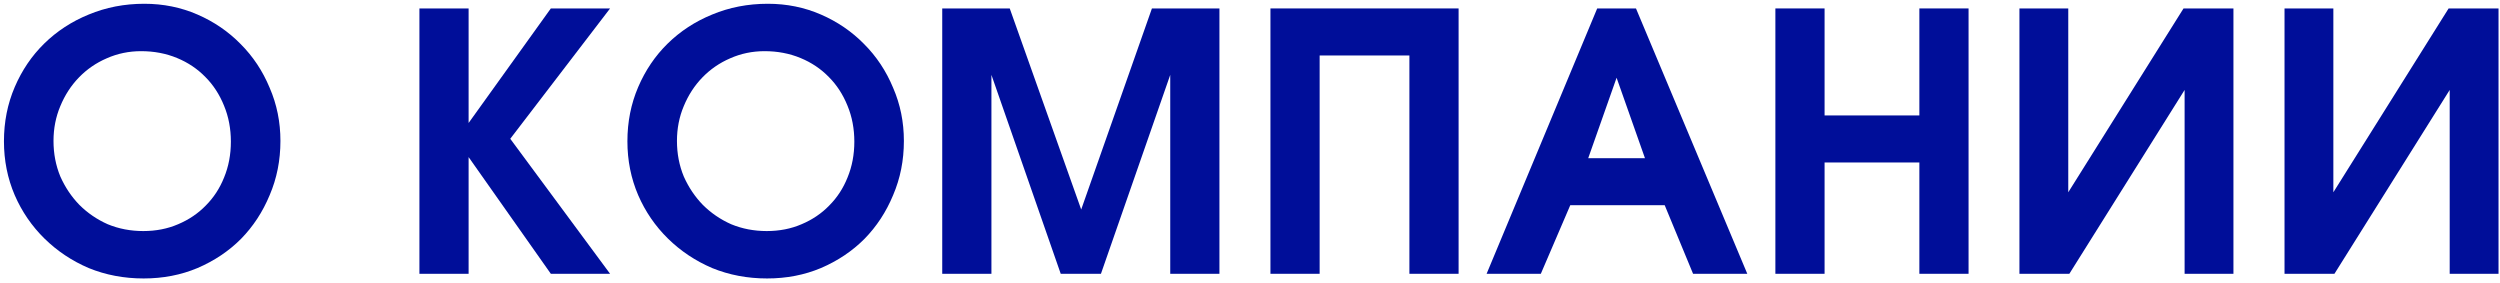 <?xml version="1.0" encoding="UTF-8"?> <svg xmlns="http://www.w3.org/2000/svg" width="557" height="63" viewBox="0 0 557 63" fill="none"><path d="M0.88 31.48C0.88 27.16 1.68 23.133 3.28 19.4C4.88 15.667 7.067 12.44 9.84 9.72C12.667 6.947 15.973 4.787 19.76 3.24C23.6 1.64 27.733 0.84 32.16 0.84C36.373 0.84 40.32 1.64 44 3.24C47.68 4.84 50.88 7.027 53.6 9.8C56.373 12.573 58.533 15.827 60.08 19.56C61.68 23.24 62.48 27.187 62.48 31.4C62.48 35.72 61.68 39.747 60.08 43.48C58.533 47.213 56.4 50.467 53.68 53.24C50.96 55.96 47.733 58.12 44 59.72C40.32 61.267 36.32 62.04 32 62.04C27.627 62.04 23.547 61.267 19.76 59.72C16.027 58.12 12.747 55.933 9.92 53.16C7.093 50.387 4.88 47.16 3.28 43.48C1.68 39.747 0.88 35.747 0.88 31.48ZM11.92 31.4C11.92 34.227 12.427 36.867 13.44 39.32C14.507 41.72 15.92 43.827 17.68 45.64C19.493 47.453 21.6 48.893 24 49.96C26.453 50.973 29.093 51.48 31.92 51.48C34.747 51.48 37.333 50.973 39.68 49.96C42.08 48.947 44.133 47.56 45.84 45.8C47.6 44.04 48.96 41.96 49.92 39.56C50.933 37.107 51.44 34.44 51.44 31.56C51.44 28.68 50.933 26.013 49.92 23.56C48.907 21.053 47.52 18.92 45.76 17.16C44 15.347 41.893 13.933 39.44 12.92C36.987 11.907 34.32 11.4 31.44 11.4C28.72 11.4 26.16 11.933 23.76 13C21.413 14.013 19.36 15.427 17.6 17.24C15.84 19.053 14.453 21.187 13.44 23.64C12.427 26.04 11.92 28.627 11.92 31.4Z" fill="#000E99"></path><path d="M93.446 61V1.88H104.406V27.4L122.726 1.88H135.926L113.686 30.92L135.926 61H122.726L104.406 35V61H93.446Z" fill="#000E99"></path><path d="M139.786 31.48C139.786 27.16 140.586 23.133 142.186 19.4C143.786 15.667 145.973 12.44 148.746 9.72C151.573 6.947 154.88 4.787 158.666 3.24C162.506 1.64 166.64 0.84 171.066 0.84C175.28 0.84 179.226 1.64 182.906 3.24C186.586 4.84 189.786 7.027 192.506 9.8C195.28 12.573 197.44 15.827 198.986 19.56C200.586 23.24 201.386 27.187 201.386 31.4C201.386 35.72 200.586 39.747 198.986 43.48C197.44 47.213 195.306 50.467 192.586 53.24C189.866 55.96 186.64 58.12 182.906 59.72C179.226 61.267 175.226 62.04 170.906 62.04C166.533 62.04 162.453 61.267 158.666 59.72C154.933 58.12 151.653 55.933 148.826 53.16C146 50.387 143.786 47.16 142.186 43.48C140.586 39.747 139.786 35.747 139.786 31.48ZM150.826 31.4C150.826 34.227 151.333 36.867 152.346 39.32C153.413 41.72 154.826 43.827 156.586 45.64C158.4 47.453 160.506 48.893 162.906 49.96C165.36 50.973 168 51.48 170.826 51.48C173.653 51.48 176.24 50.973 178.586 49.96C180.986 48.947 183.04 47.56 184.746 45.8C186.506 44.04 187.866 41.96 188.826 39.56C189.84 37.107 190.346 34.44 190.346 31.56C190.346 28.68 189.84 26.013 188.826 23.56C187.813 21.053 186.426 18.92 184.666 17.16C182.906 15.347 180.8 13.933 178.346 12.92C175.893 11.907 173.226 11.4 170.346 11.4C167.626 11.4 165.066 11.933 162.666 13C160.32 14.013 158.266 15.427 156.506 17.24C154.746 19.053 153.36 21.187 152.346 23.64C151.333 26.04 150.826 28.627 150.826 31.4Z" fill="#000E99"></path><path d="M209.93 61V1.88H224.97L240.89 46.68L256.65 1.88H271.69V61H260.73V16.68L245.29 61H236.33L220.89 16.68V61H209.93Z" fill="#000E99"></path><path d="M283.055 61V1.88H324.975V61H314.015V12.36H294.015V61H283.055Z" fill="#000E99"></path><path d="M331.216 61L355.856 1.88H364.496L389.296 61H377.216L370.896 45.72H349.856L343.296 61H331.216ZM353.856 35.24H366.496L360.176 17.32L353.856 35.24Z" fill="#000E99"></path><path d="M395.555 61V1.88H406.515V25.72H427.635V1.88H438.595V61H427.635V36.2H406.515V61H395.555Z" fill="#000E99"></path><path d="M449.93 61V1.88H460.81V42.84L486.49 1.88H497.61V61H486.73V20.04L461.05 61H449.93Z" fill="#000E99"></path><path d="M508.992 61V1.88H519.872V42.84L545.552 1.88H556.672V61H545.792V20.04L520.112 61H508.992Z" fill="#000E99"></path></svg> 
